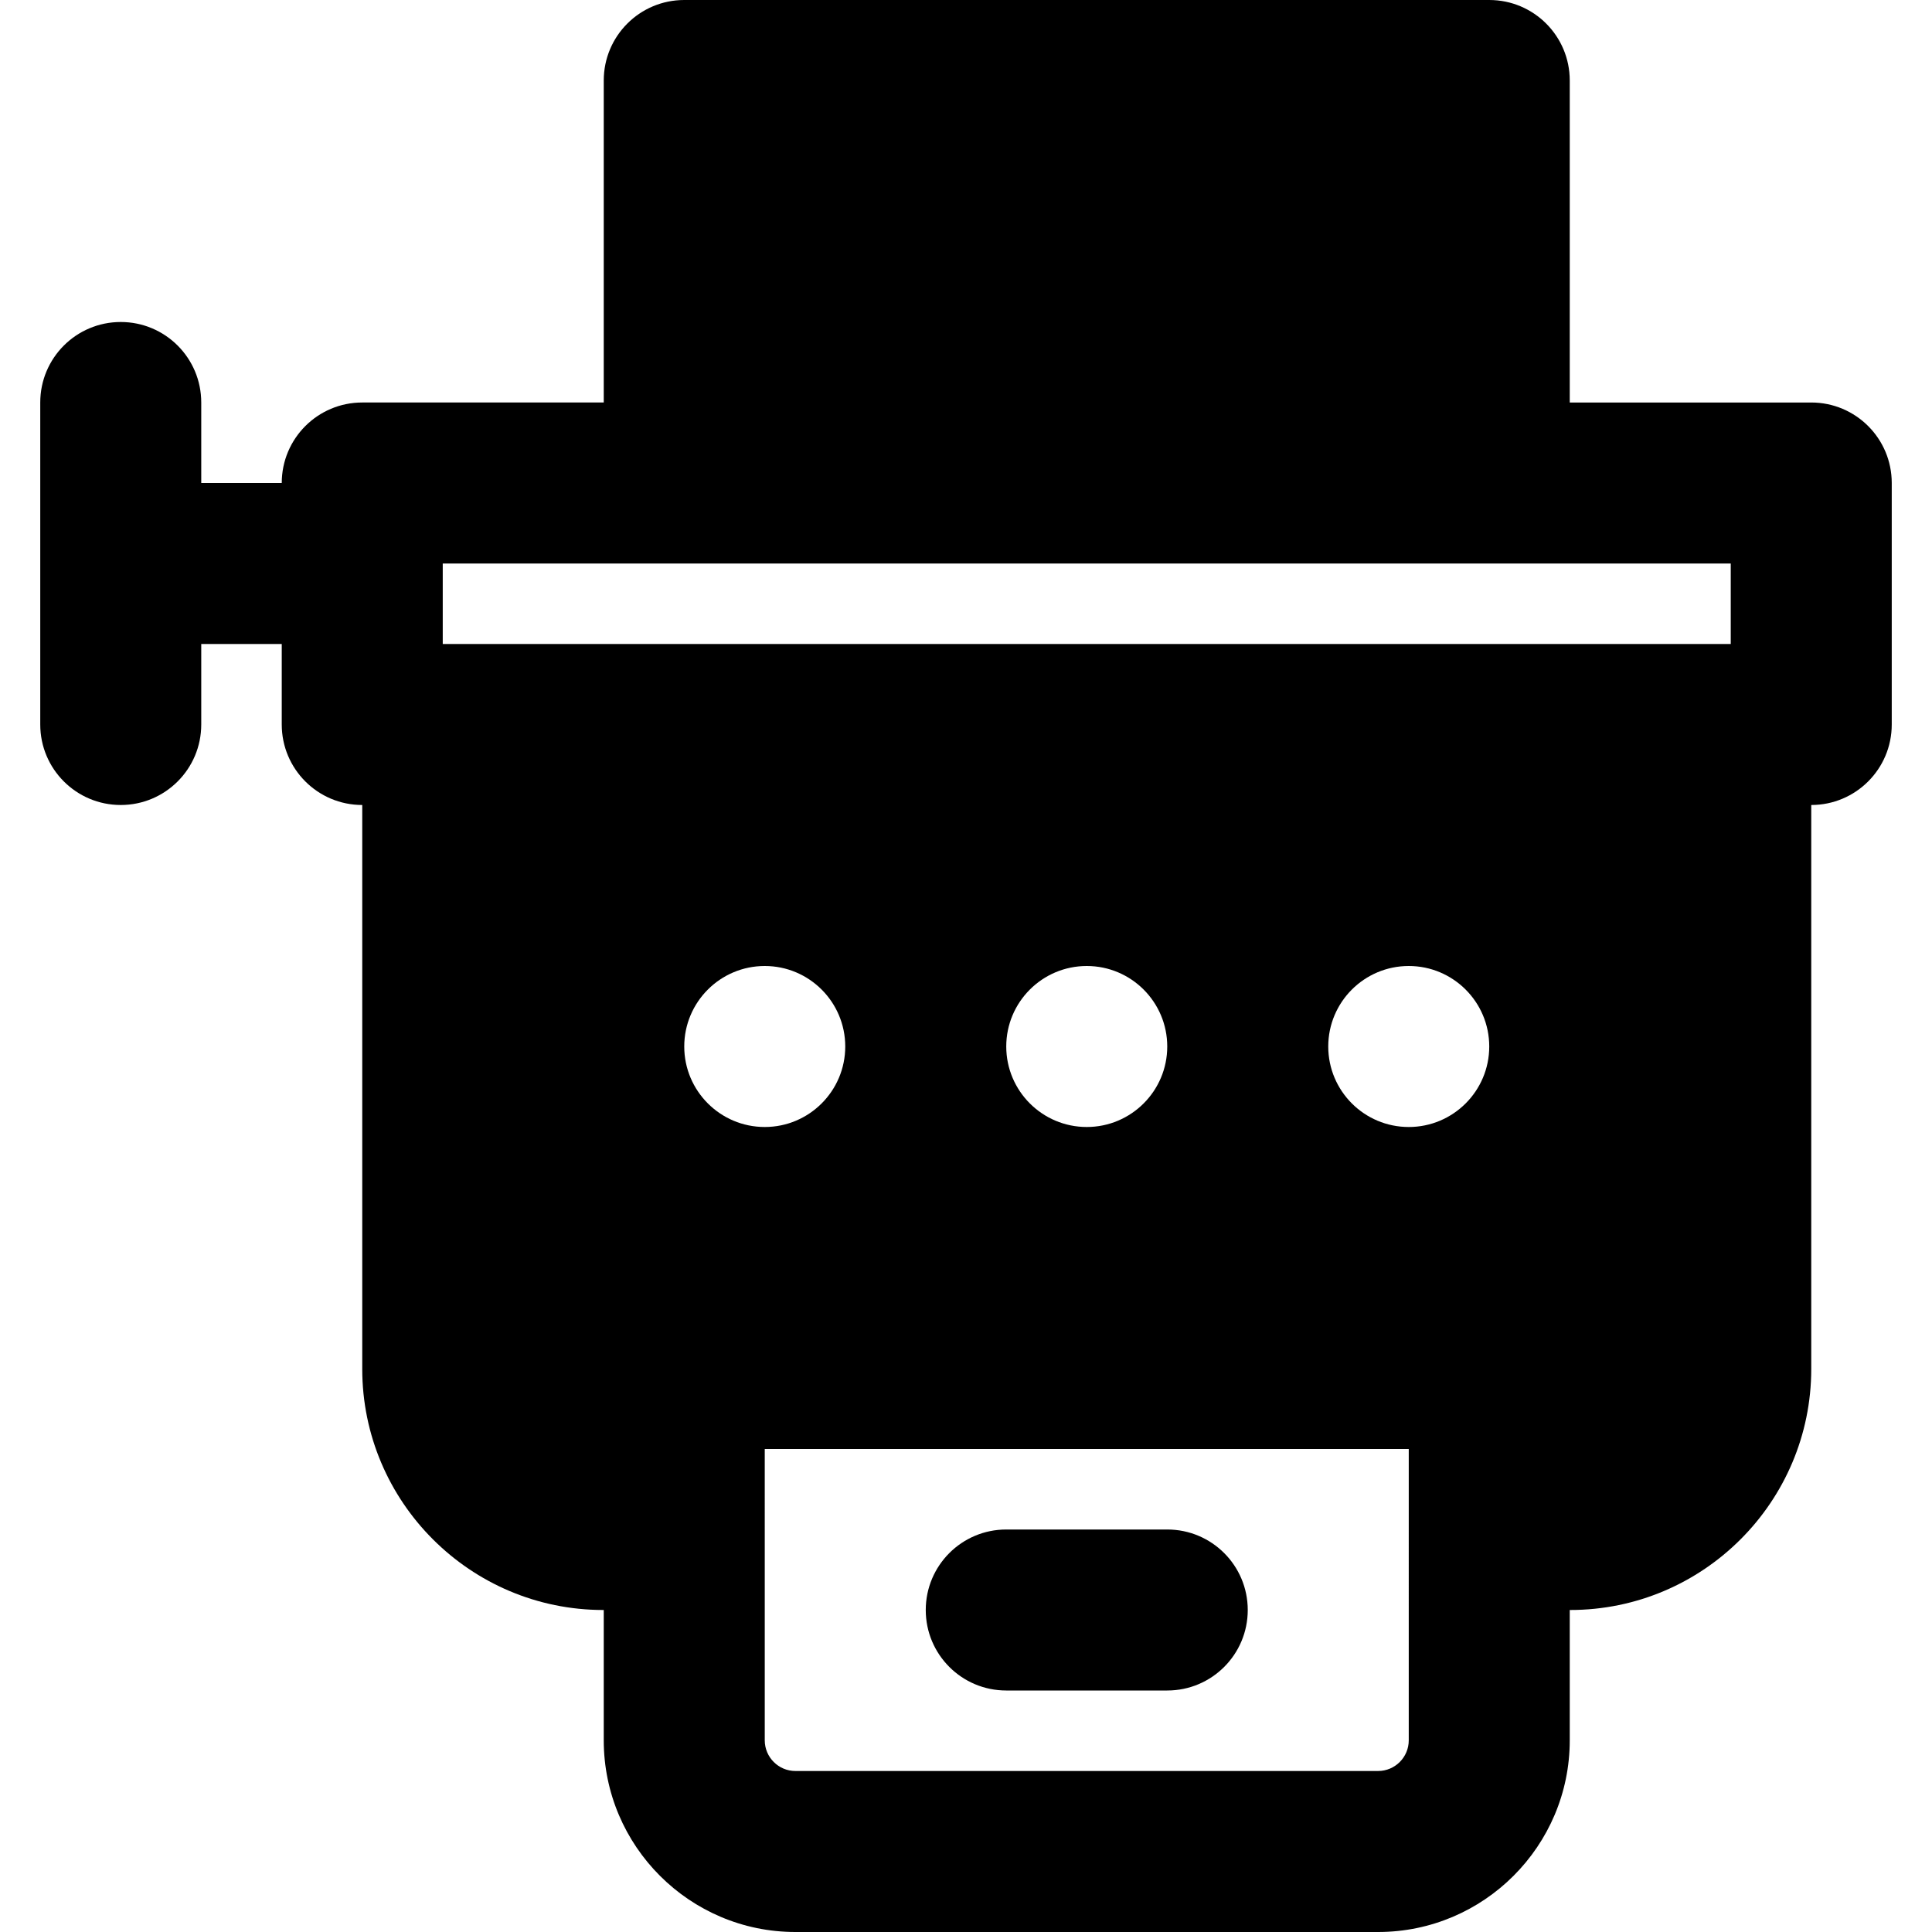 <?xml version="1.0" encoding="iso-8859-1"?>
<!-- Uploaded to: SVG Repo, www.svgrepo.com, Generator: SVG Repo Mixer Tools -->
<svg fill="#000000" height="800px" width="800px" version="1.1" id="Layer_1" xmlns="http://www.w3.org/2000/svg" xmlns:xlink="http://www.w3.org/1999/xlink" 
	 viewBox="0 0 512 512" xml:space="preserve">
<g>
	<g>
		<path d="M480,106.667h-64V21.333C416,9.557,406.464,0,394.667,0H181.333C169.536,0,160,9.557,160,21.333v85.333H96
			c-11.797,0-21.333,9.557-21.333,21.333H53.333v-21.333c0-11.776-9.536-21.333-21.333-21.333s-21.333,9.557-21.333,21.333V192
			c0,11.776,9.536,21.333,21.333,21.333S53.333,203.776,53.333,192v-21.333h21.333V192c0,11.776,9.536,21.333,21.333,21.333v149.461
			c0,35.221,28.651,63.872,63.872,63.872H160v34.539C160,489.216,182.784,512,210.795,512h154.411
			c28.01,0,50.794-22.784,50.794-50.795v-34.539h0.128c35.221,0,63.872-28.651,63.872-63.872V213.333
			c11.797,0,21.333-9.557,21.333-21.333v-64C501.333,116.224,491.797,106.667,480,106.667z M181.333,277.333
			c0-11.776,9.557-21.333,21.333-21.333c11.776,0,21.334,9.557,21.334,21.333s-9.557,21.333-21.333,21.333
			S181.333,289.109,181.333,277.333z M373.334,405.333L373.334,405.333l-0.001,55.872c0,4.48-3.648,8.128-8.128,8.128h-154.41
			c-4.48,0-8.128-3.648-8.128-8.128v-55.872V384h170.667V405.333z M266.667,277.333c0-11.776,9.557-21.333,21.333-21.333
			s21.333,9.557,21.333,21.333s-9.557,21.333-21.333,21.333S266.667,289.109,266.667,277.333z M373.333,298.667
			c-11.776,0-21.333-9.557-21.333-21.333S361.557,256,373.333,256s21.333,9.557,21.333,21.333S385.109,298.667,373.333,298.667z
			 M117.333,170.667v-21.333h64h213.333h64v21.333H117.333z"/>
	</g>
</g>
<g>
	<g>
		<path d="M309.334,405.334h-42.667c-11.797,0-21.333,9.557-21.333,21.333S254.869,448,266.667,448h42.667
			c11.797,0,21.333-9.557,21.333-21.333S321.131,405.334,309.334,405.334z"/>
	</g>
</g>
</svg>